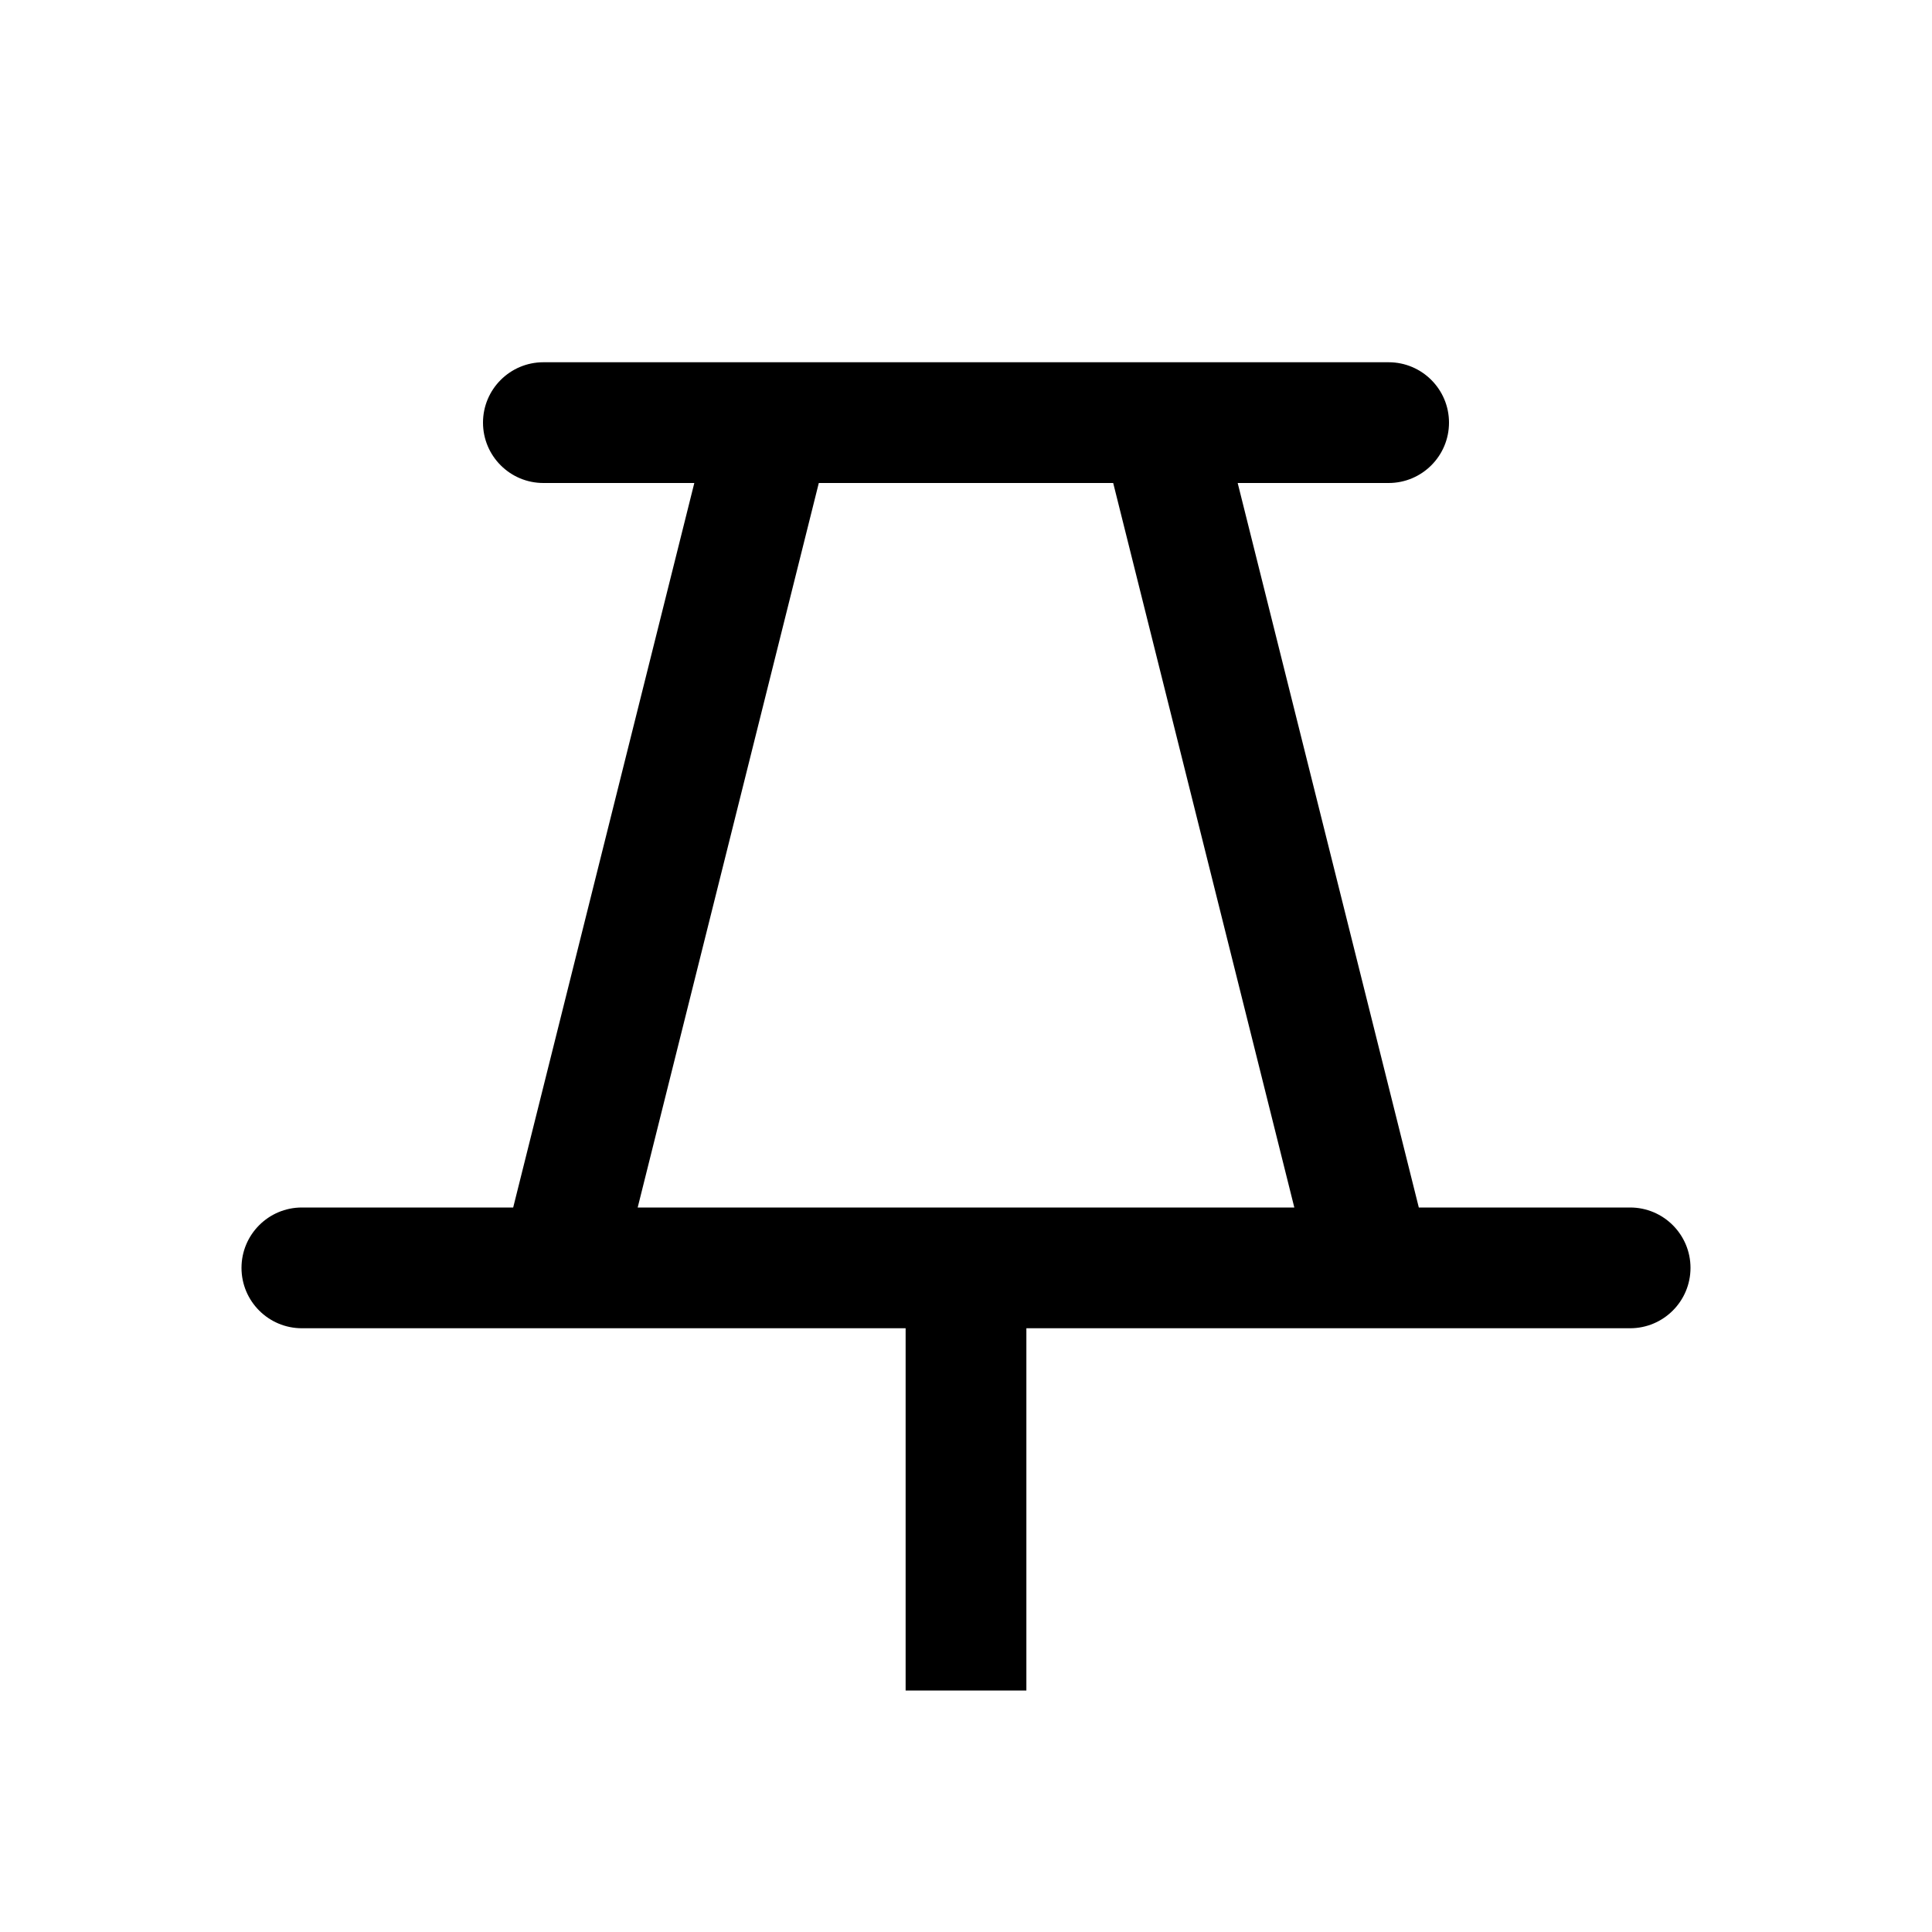 <?xml version="1.0" encoding="UTF-8"?>
<svg width="16px" height="16px" viewBox="0 0 16 16" version="1.1" xmlns="http://www.w3.org/2000/svg" xmlns:xlink="http://www.w3.org/1999/xlink">
    <!-- Generator: Sketch 52.5 (67469) - http://www.bohemiancoding.com/sketch -->
    <title>Icons / UI / PinSmall</title>
    <desc>Created with Sketch.</desc>
    <g id="Icons-/-UI-/-PinSmall" stroke="none" stroke-width="1" fill="none" fill-rule="evenodd">
        <path d="M7.5,11 L2.5,11 C2.224,11 2,10.776 2,10.5 C2,10.224 2.224,10 2.5,10 L4.25,10 L5.75,4 L4.5,4 C4.224,4 4,3.776 4,3.5 C4,3.224 4.224,3 4.5,3 L11.5,3 C11.776,3 12,3.224 12,3.5 C12,3.776 11.776,4 11.5,4 L10.25,4 L11.75,10 L13.5,10 C13.776,10 14,10.224 14,10.5 C14,10.776 13.776,11 13.5,11 L8.5,11 L8.5,14 L7.5,14 L7.5,11 Z M5.281,10 L10.719,10 L9.219,4 L6.781,4 L5.281,10 Z" id="Combined-Shape" fill="#000000" fill-rule="nonzero"></path>
    </g>
</svg>